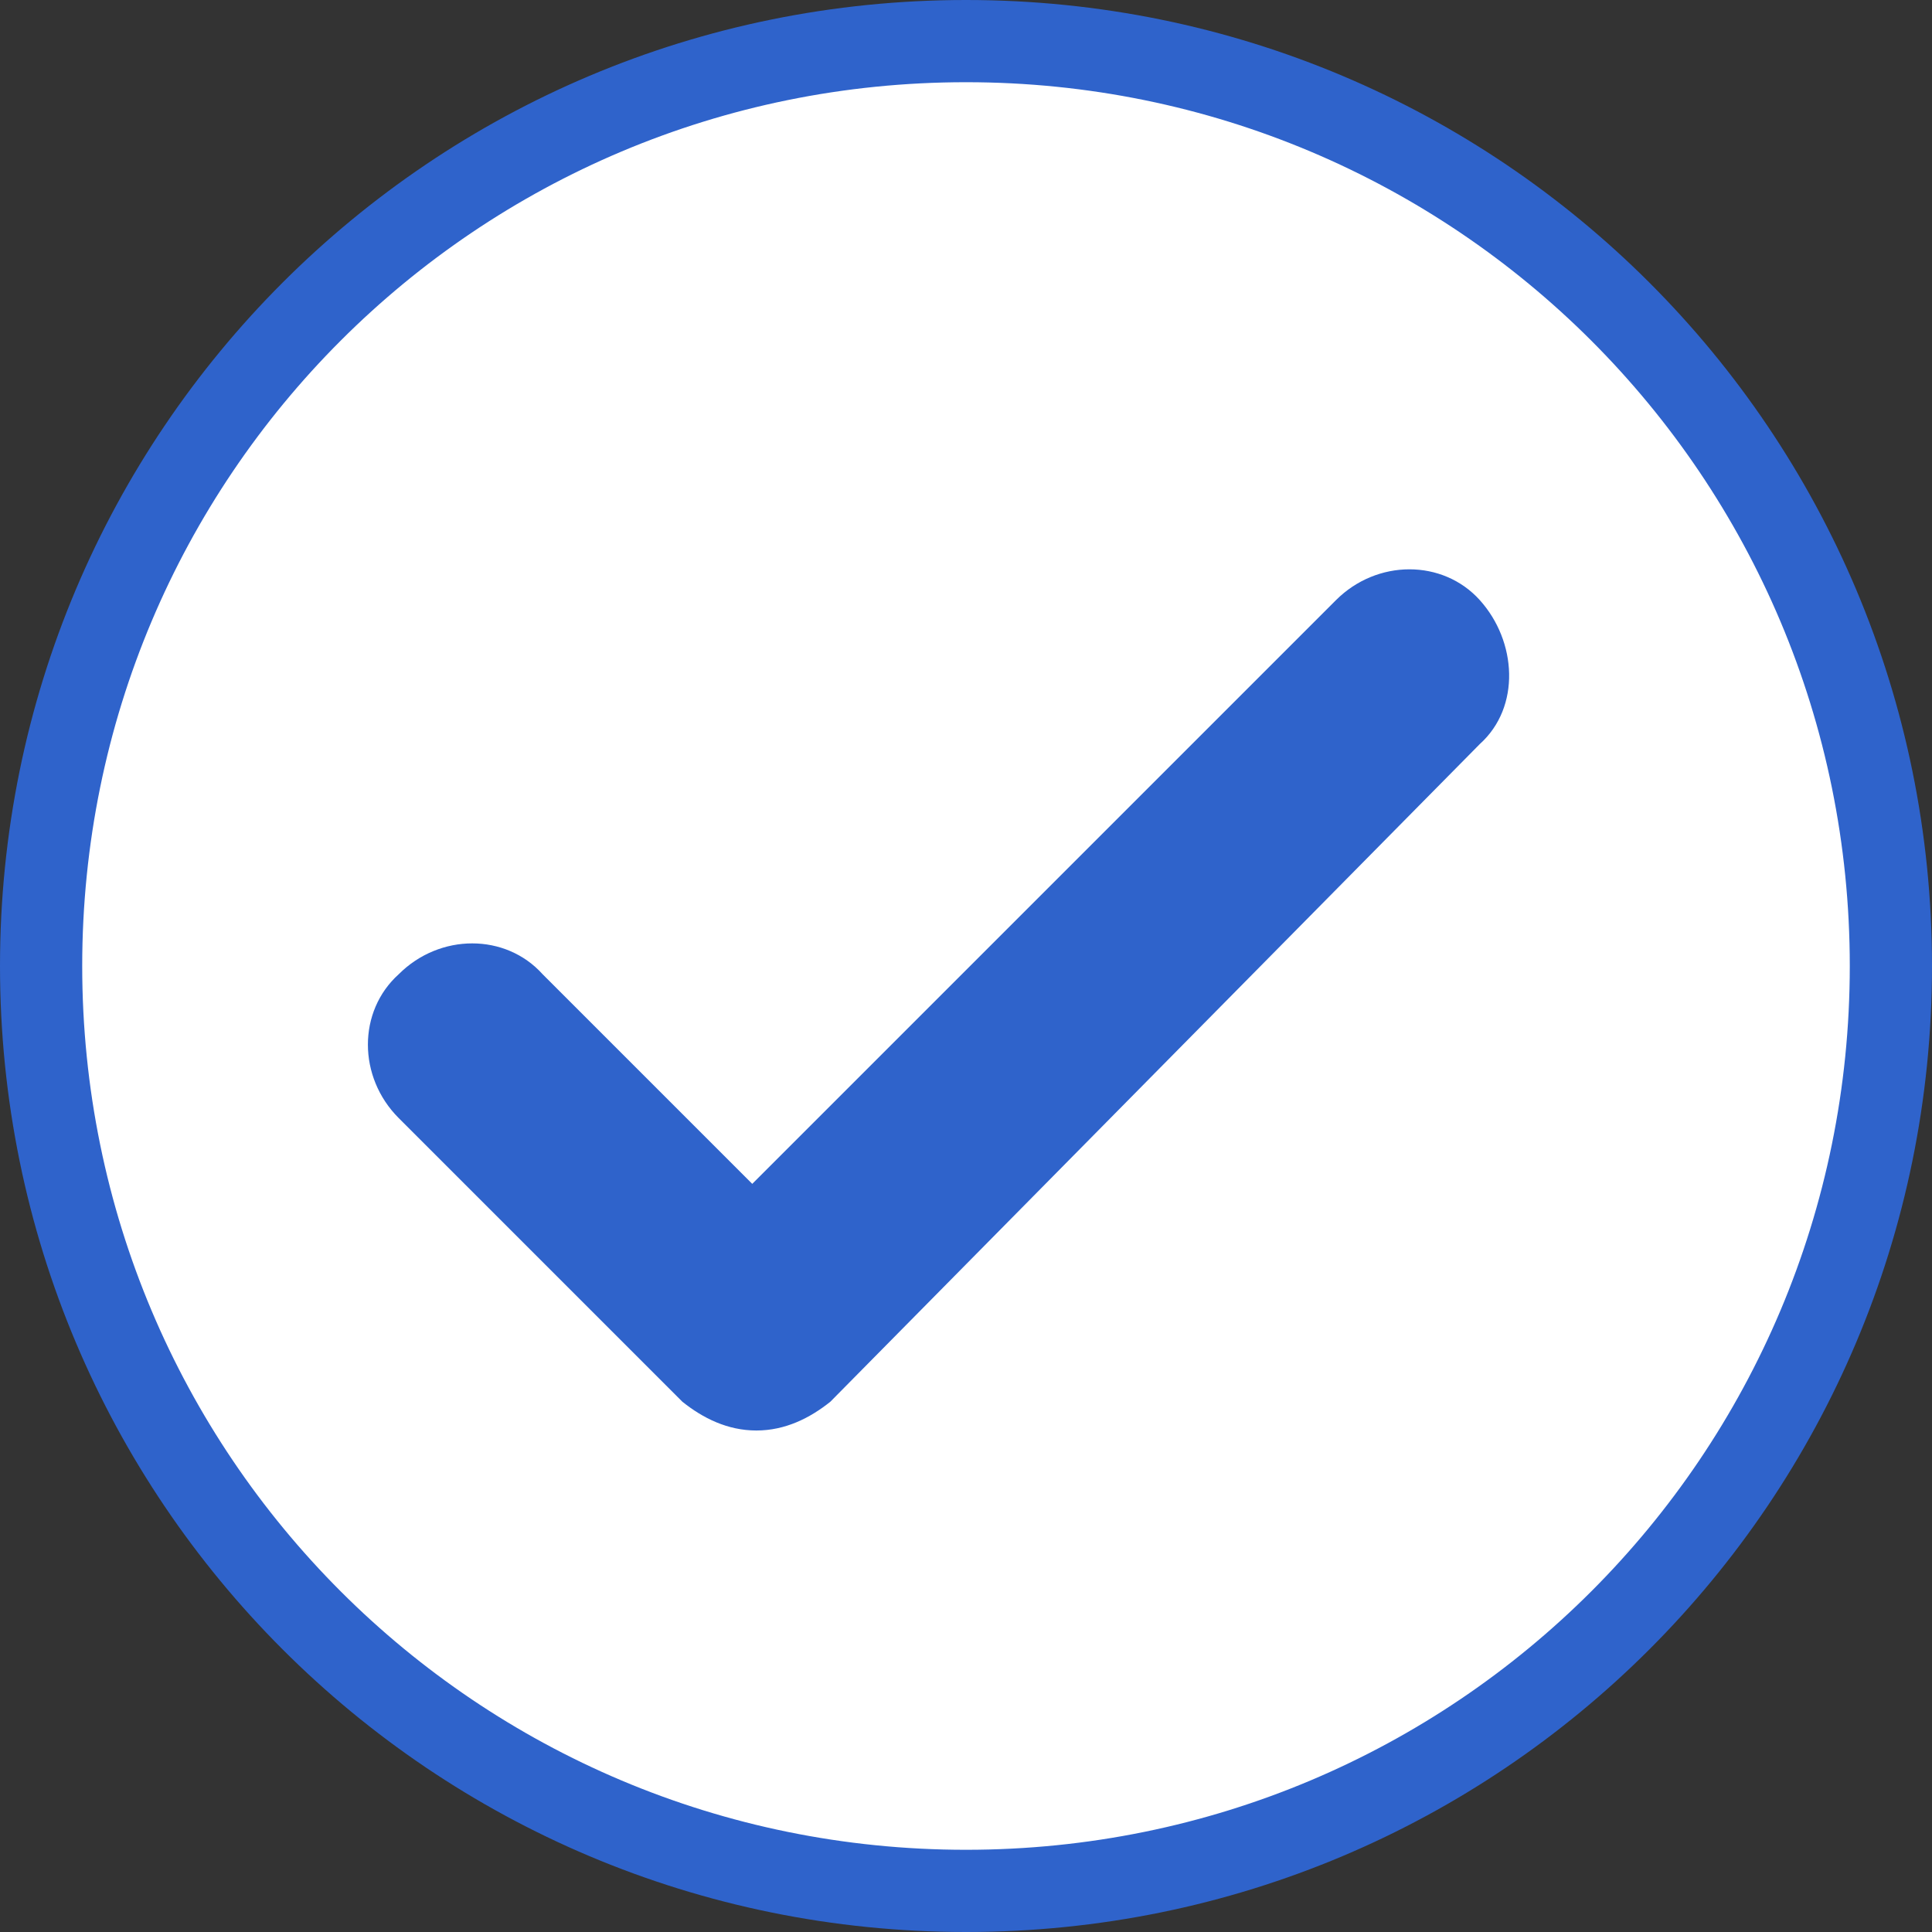 <?xml version="1.0" encoding="UTF-8"?><svg id="Ebene_1" xmlns="http://www.w3.org/2000/svg" width="47" height="47" viewBox="0 0 47 47"><rect x="0" y="0" width="47" height="47" fill="#333333" stroke="none"/><circle id="Ellipse_10" cx="23.5" cy="23.5" r="22.5" fill="#fff"/><path id="Gruppe_151" d="m23.5,47C10.5,47,0,36.5,0,23.5S10.5,0,23.5,0s23.5,10.5,23.5,23.5-10.5,23.5-23.5,23.5Zm0-45C11.6,2,2,11.6,2,23.5s9.6,21.5,21.5,21.5,21.5-9.6,21.5-21.5S35.4,2,23.5,2Zm-5.1,32.8c-.7,0-1.3-.3-1.8-.7,0,0-4.5-4.5-6.9-6.9-1-1-1-2.6,0-3.5,1-1,2.6-1,3.5,0,1.4,1.4,3.6,3.6,5.1,5.1l14.2-14.2c1-1,2.6-1,3.5,0s1,2.6,0,3.5l-15.8,16c-.5.4-1.1.7-1.8.7Z" fill="#2f63cb"/></svg>